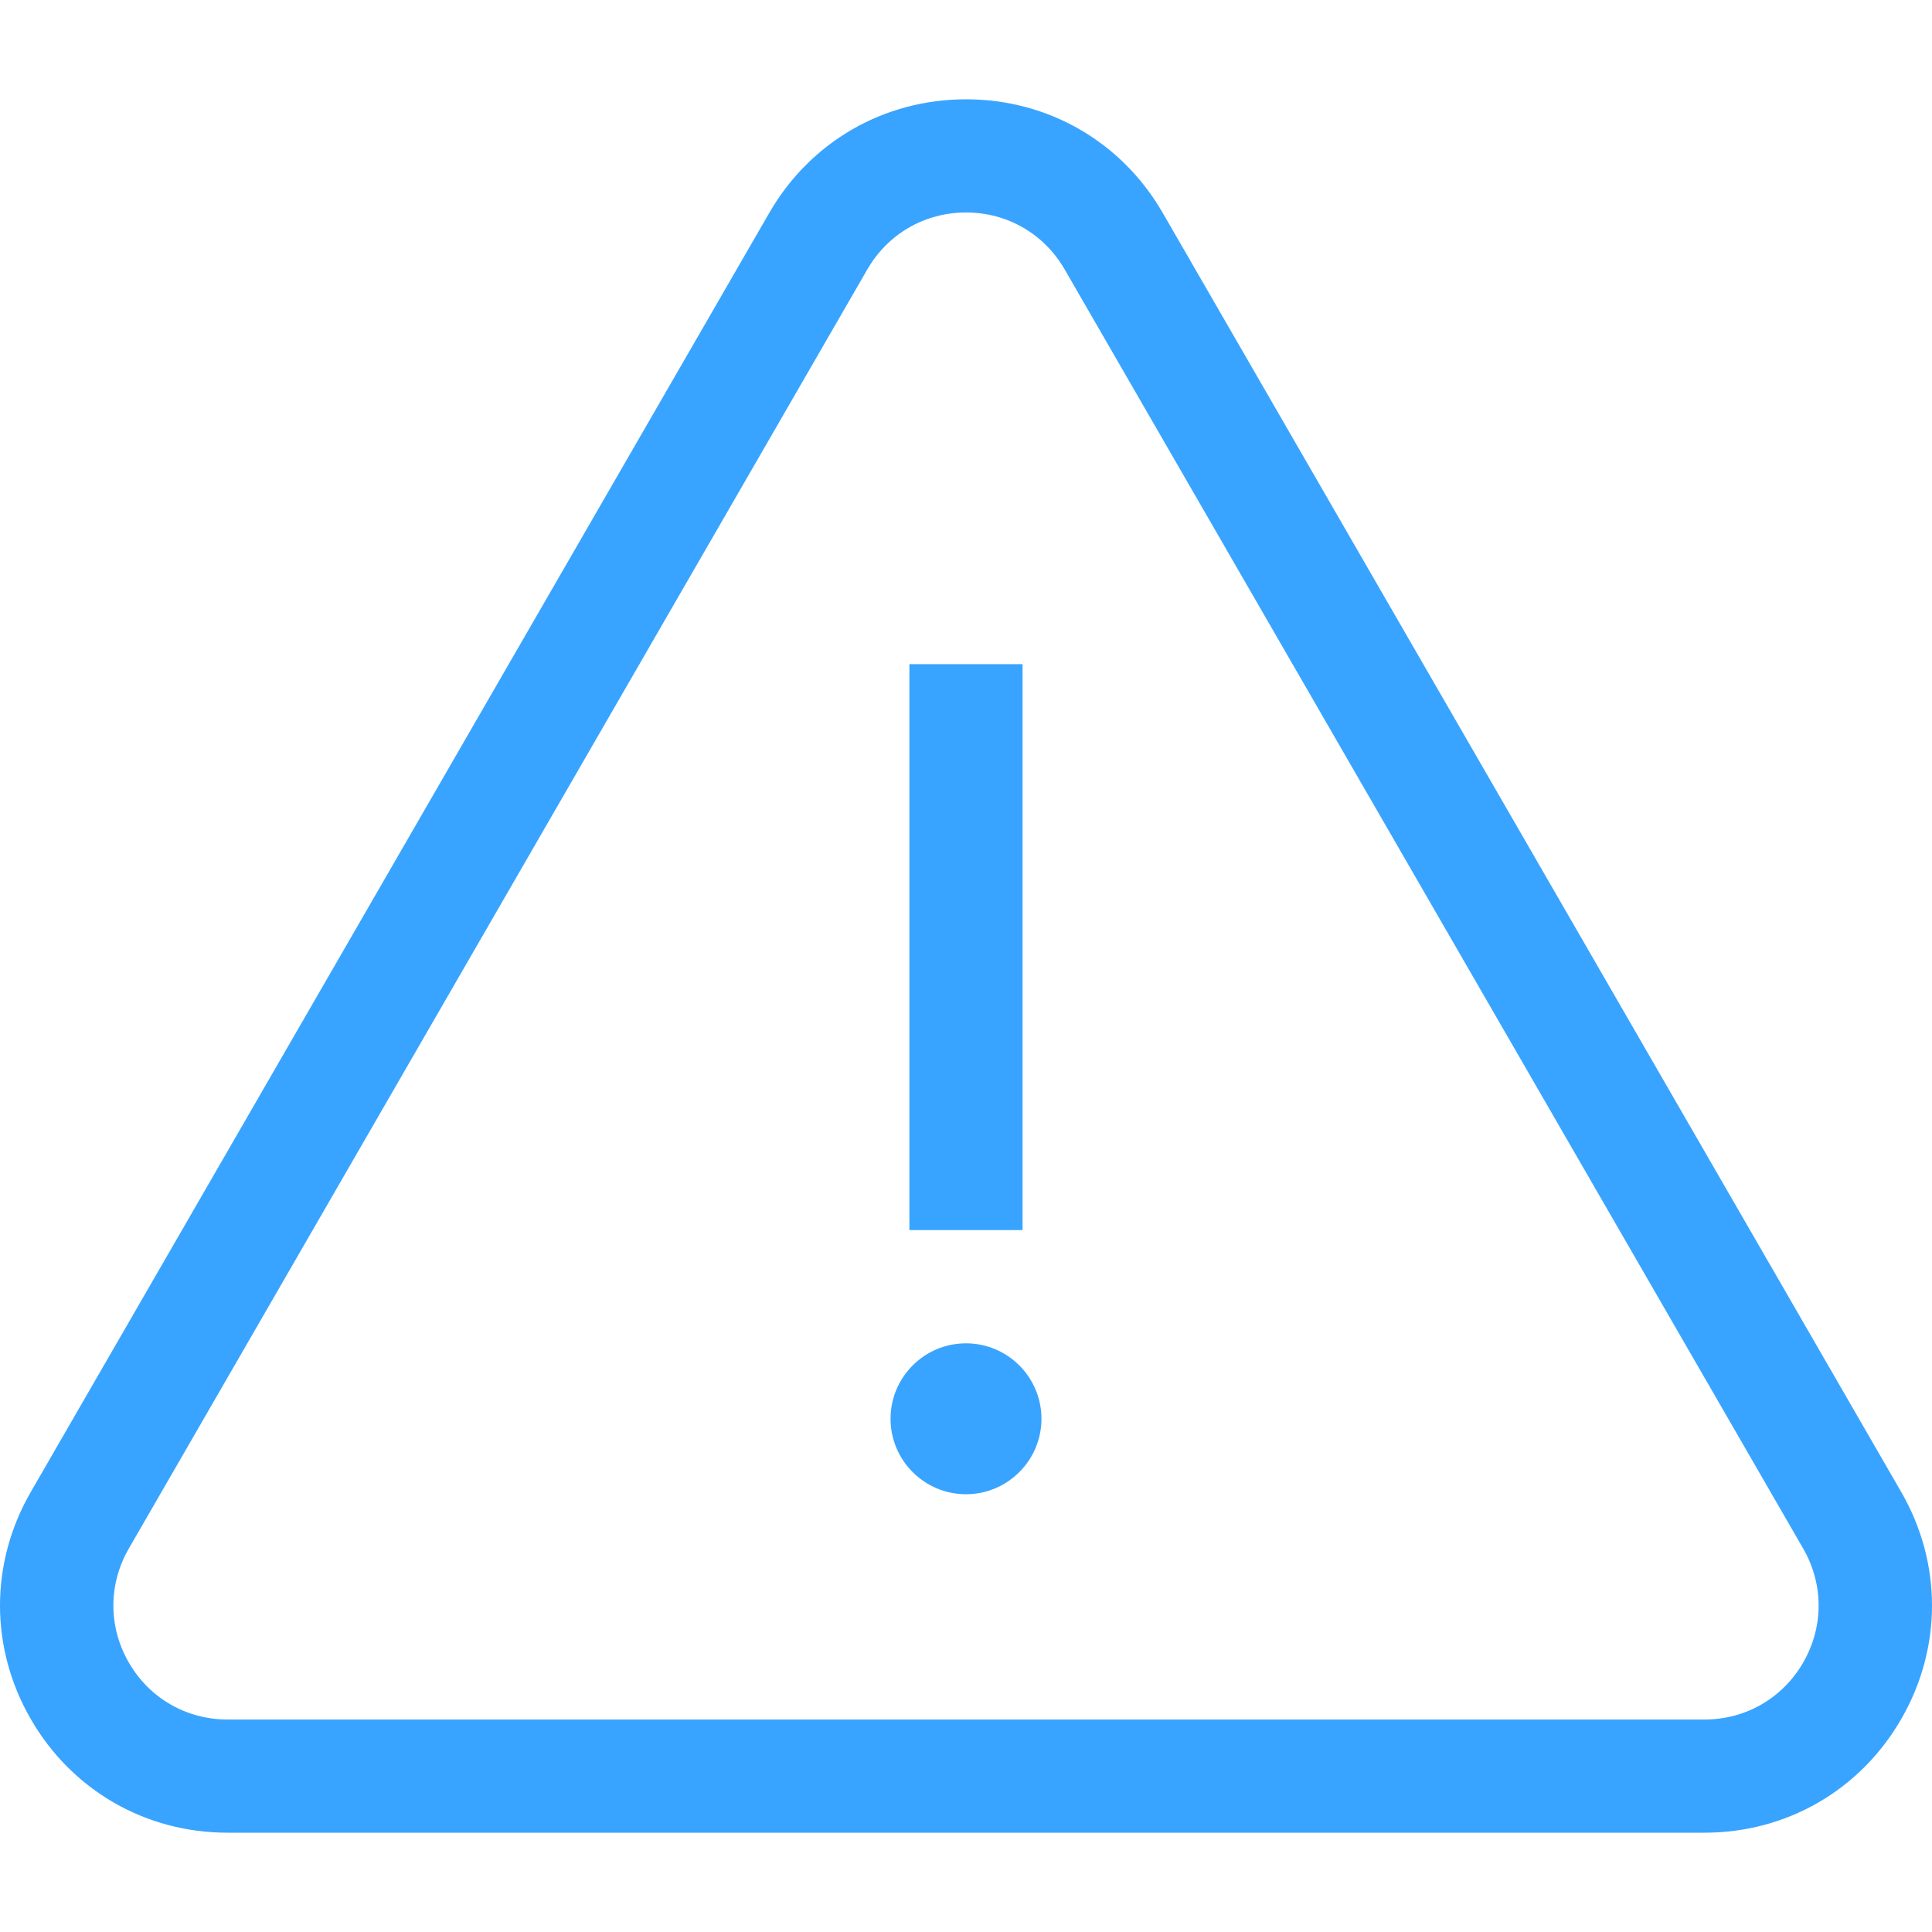 <svg width="53" height="53" viewBox="0 0 53 53" fill="none" xmlns="http://www.w3.org/2000/svg">
<g clip-path="url(#clip0_1263_17)">
<path d="M52.155 40.928L31.897 5.84C30.771 3.889 28.753 2.724 26.5 2.724C24.247 2.724 22.229 3.889 21.103 5.84L0.845 40.928C-0.282 42.879 -0.282 45.209 0.845 47.16C1.971 49.111 3.989 50.276 6.242 50.276H46.758C49.011 50.276 51.029 49.111 52.155 47.16C53.282 45.209 53.282 42.879 52.155 40.928ZM49.466 45.608C48.901 46.587 47.888 47.171 46.758 47.171H6.242C5.112 47.171 4.099 46.587 3.534 45.608C2.969 44.629 2.969 43.46 3.534 42.481L23.792 7.393C24.357 6.414 25.37 5.829 26.5 5.829C27.631 5.829 28.643 6.414 29.208 7.393L49.466 42.481C50.031 43.46 50.031 44.629 49.466 45.608Z" fill="#39A4FF"/>
<path d="M28.052 18.22H24.947V33.745H28.052V18.22Z" fill="#39A4FF"/>
<path d="M26.5 36.851C25.358 36.851 24.43 37.779 24.43 38.921C24.43 40.062 25.358 40.991 26.5 40.991C27.641 40.991 28.57 40.062 28.57 38.921C28.57 37.779 27.641 36.851 26.5 36.851Z" fill="#39A4FF"/>
</g>
<defs>
<clipPath id="clip0_1263_17">
<rect width="53" height="53" fill="white"/>
</clipPath>
</defs>
</svg>
